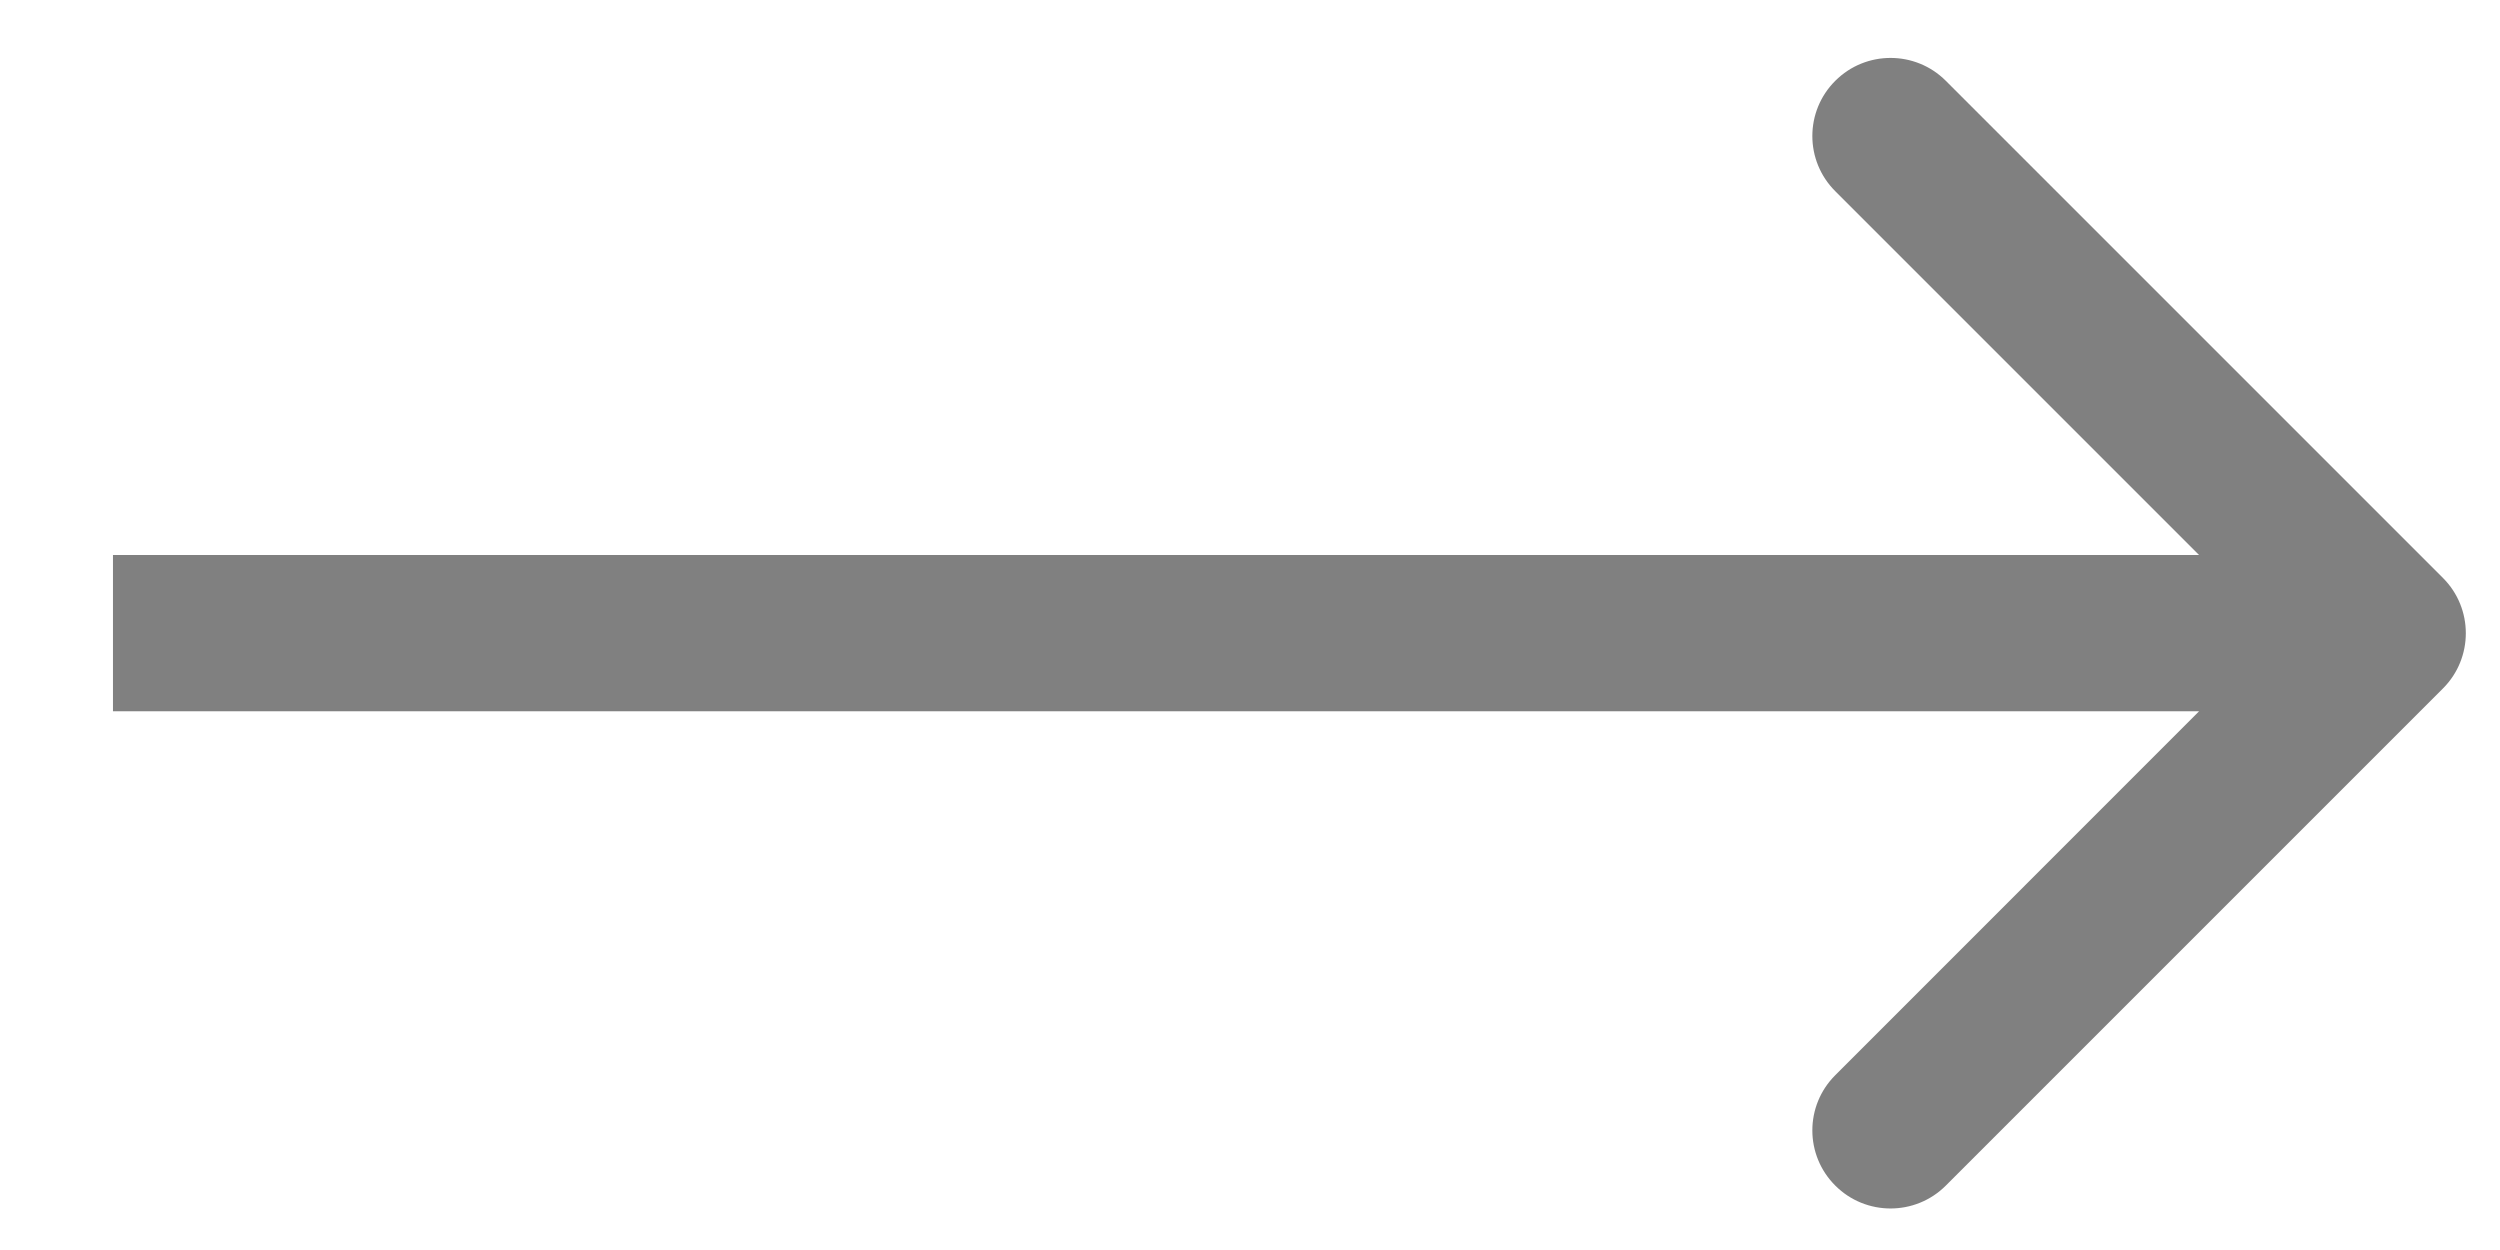 <svg width="16" height="8" viewBox="0 0 16 8" fill="none" xmlns="http://www.w3.org/2000/svg">
<path id="Line 31" d="M15.635 4.406C15.83 4.211 15.83 3.894 15.635 3.699L12.453 0.517C12.258 0.322 11.941 0.322 11.746 0.517C11.55 0.712 11.55 1.029 11.746 1.224L14.574 4.052L11.746 6.881C11.55 7.076 11.55 7.393 11.746 7.588C11.941 7.783 12.258 7.783 12.453 7.588L15.635 4.406ZM0.723 4.552L15.281 4.552L15.281 3.552L0.723 3.552L0.723 4.552Z" fill="#030303" fill-opacity="0.5"/>
</svg>
